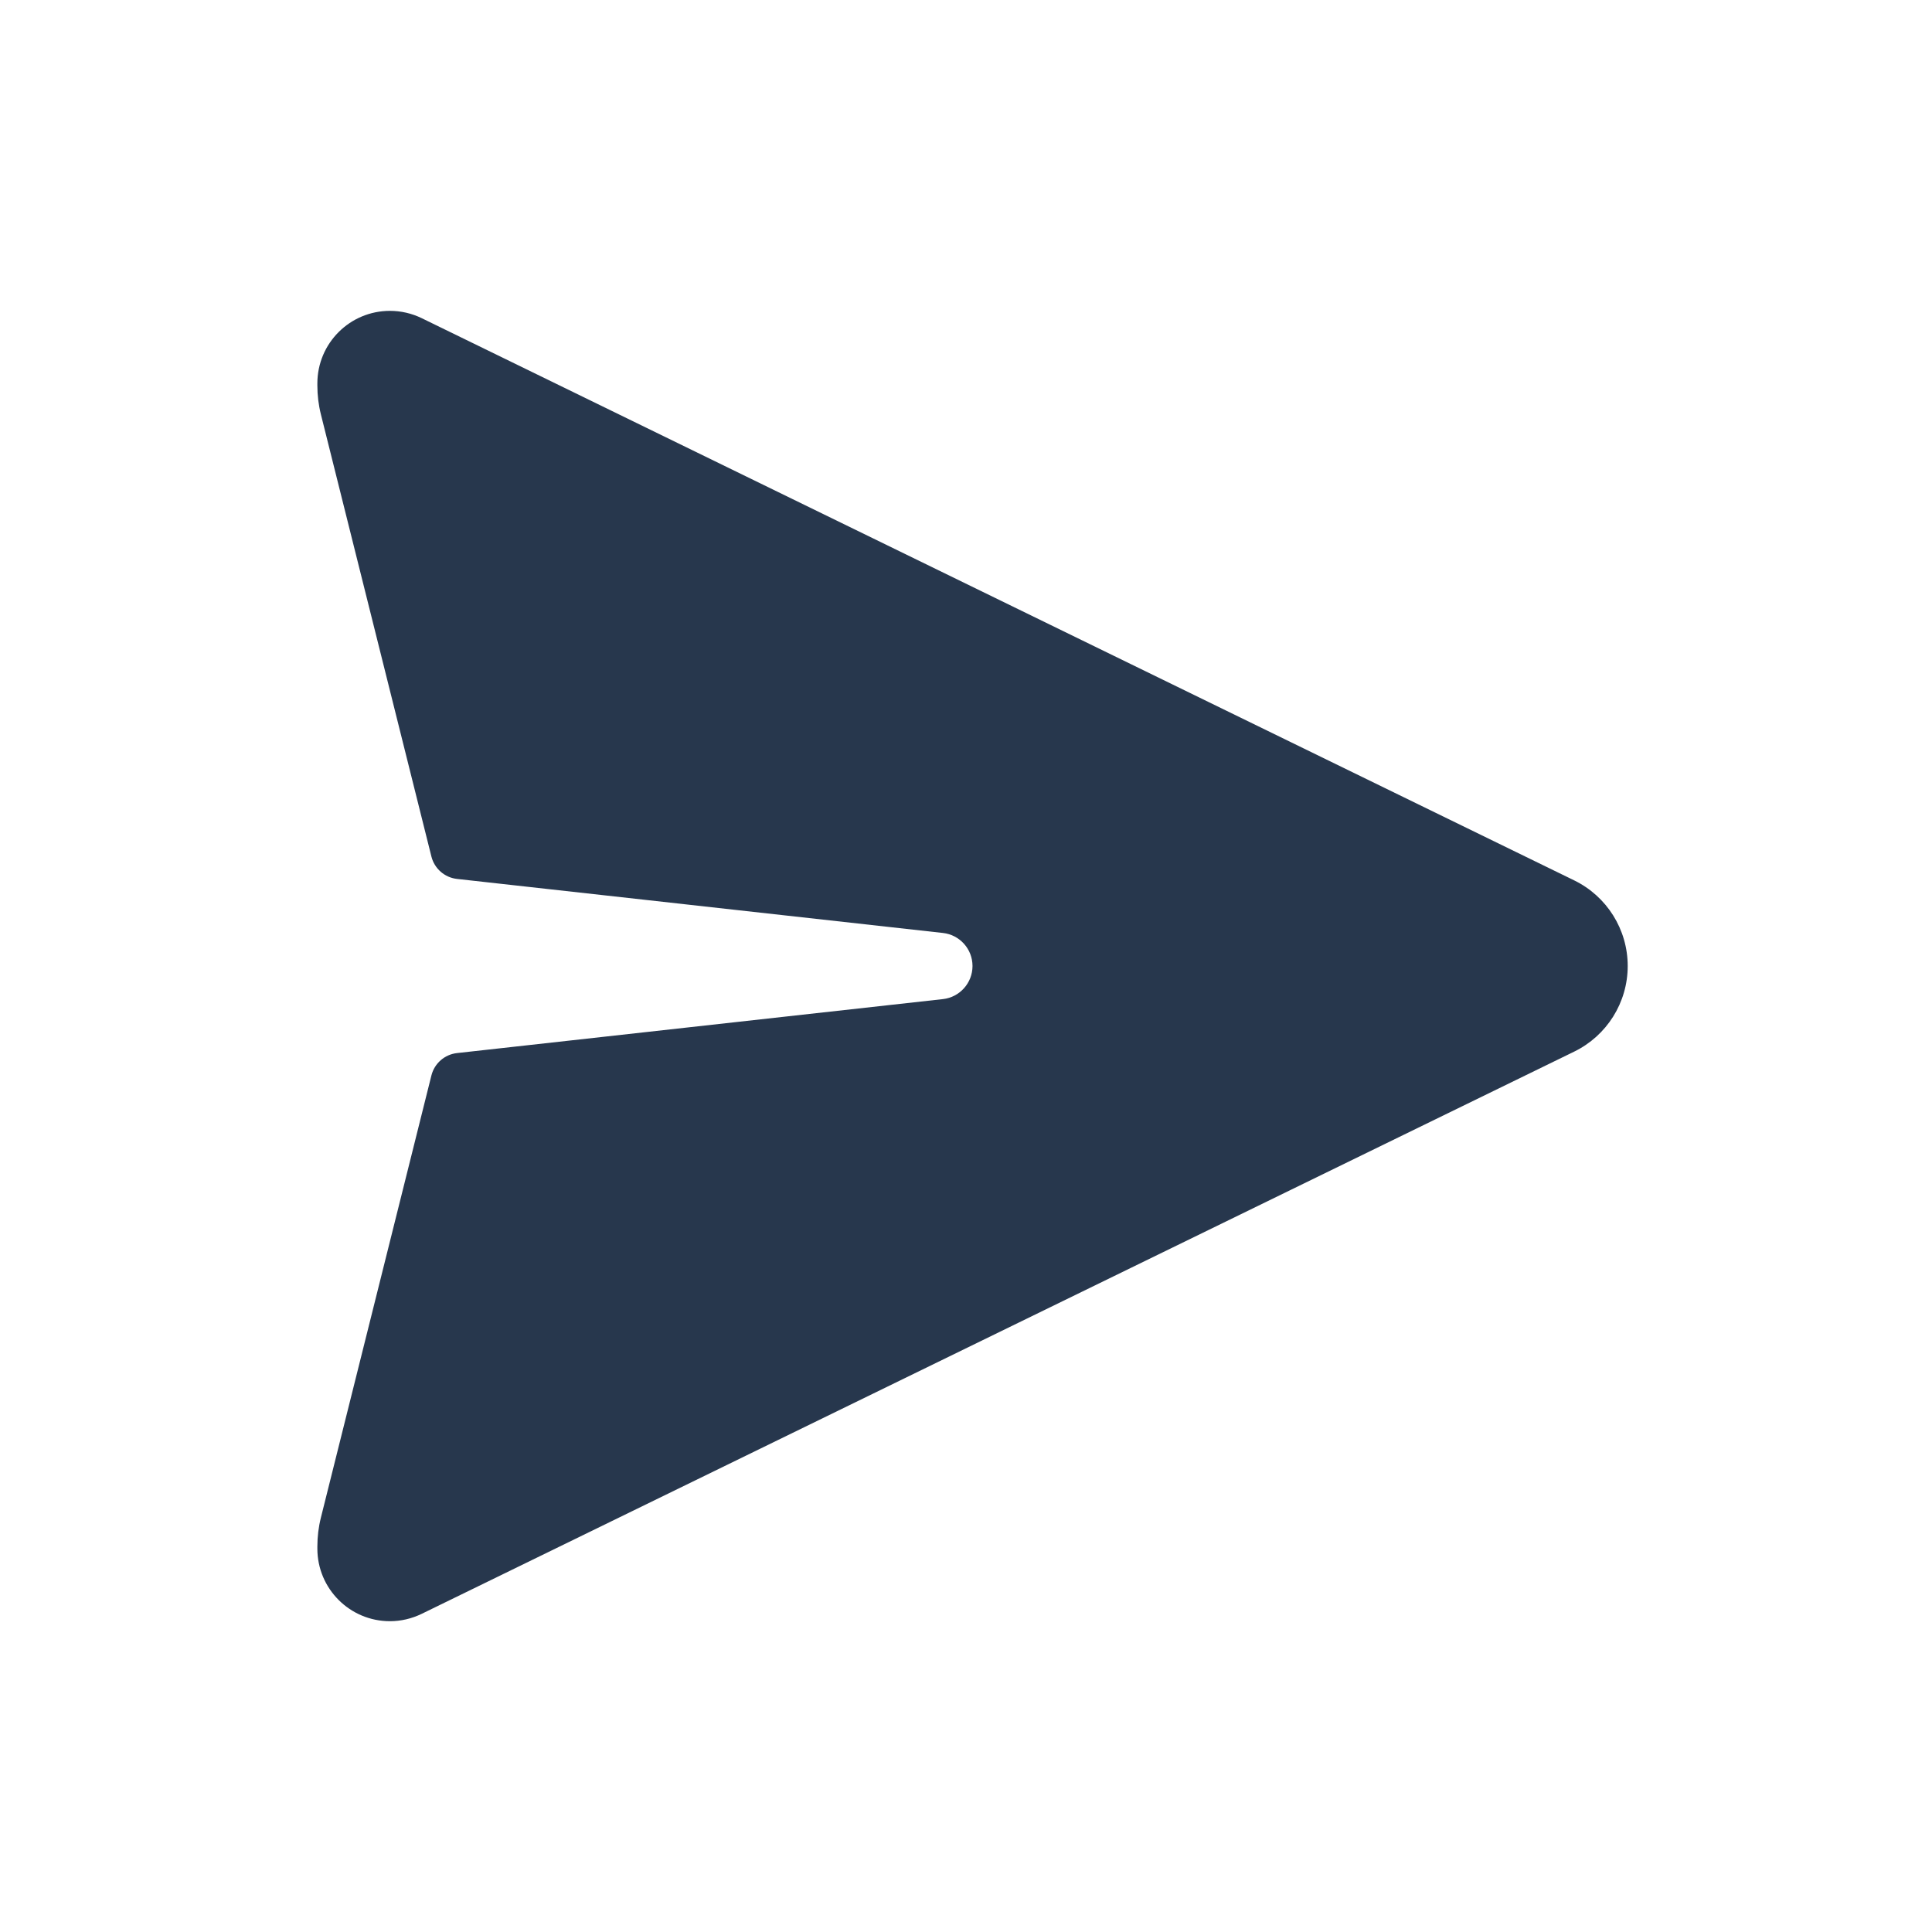 <svg width="30" height="30" viewBox="0 0 30 30" fill="none" xmlns="http://www.w3.org/2000/svg">
<g clip-path="url(#clip0_14344_474)">
<g clip-path="url(#clip1_14344_474)">
<path d="M24.443 13.67L6.549 4.941C6.395 4.866 6.226 4.827 6.055 4.827C5.432 4.827 4.928 5.331 4.928 5.954V5.986C4.928 6.137 4.946 6.288 4.983 6.435L6.699 13.301C6.746 13.488 6.905 13.627 7.097 13.648L14.642 14.487C14.903 14.516 15.101 14.737 15.101 15C15.101 15.263 14.903 15.485 14.642 15.514L7.097 16.352C6.905 16.373 6.746 16.512 6.699 16.699L4.983 23.565C4.946 23.712 4.928 23.863 4.928 24.014V24.047C4.928 24.669 5.432 25.174 6.055 25.174C6.226 25.174 6.395 25.134 6.549 25.059L24.443 16.33C24.952 16.082 25.275 15.566 25.275 15C25.275 14.434 24.952 13.918 24.443 13.67Z" fill="#27374D"/>
</g>
</g>
<defs>
<clipPath id="clip0_14344_474">
<rect width="29.595" height="29.595" fill="white" transform="translate(0.303 0.203)"/>
</clipPath>
<clipPath id="clip1_14344_474">
<rect width="22.197" height="22.197" fill="white" transform="translate(4.002 3.902)"/>
</clipPath>
</defs>
</svg>
